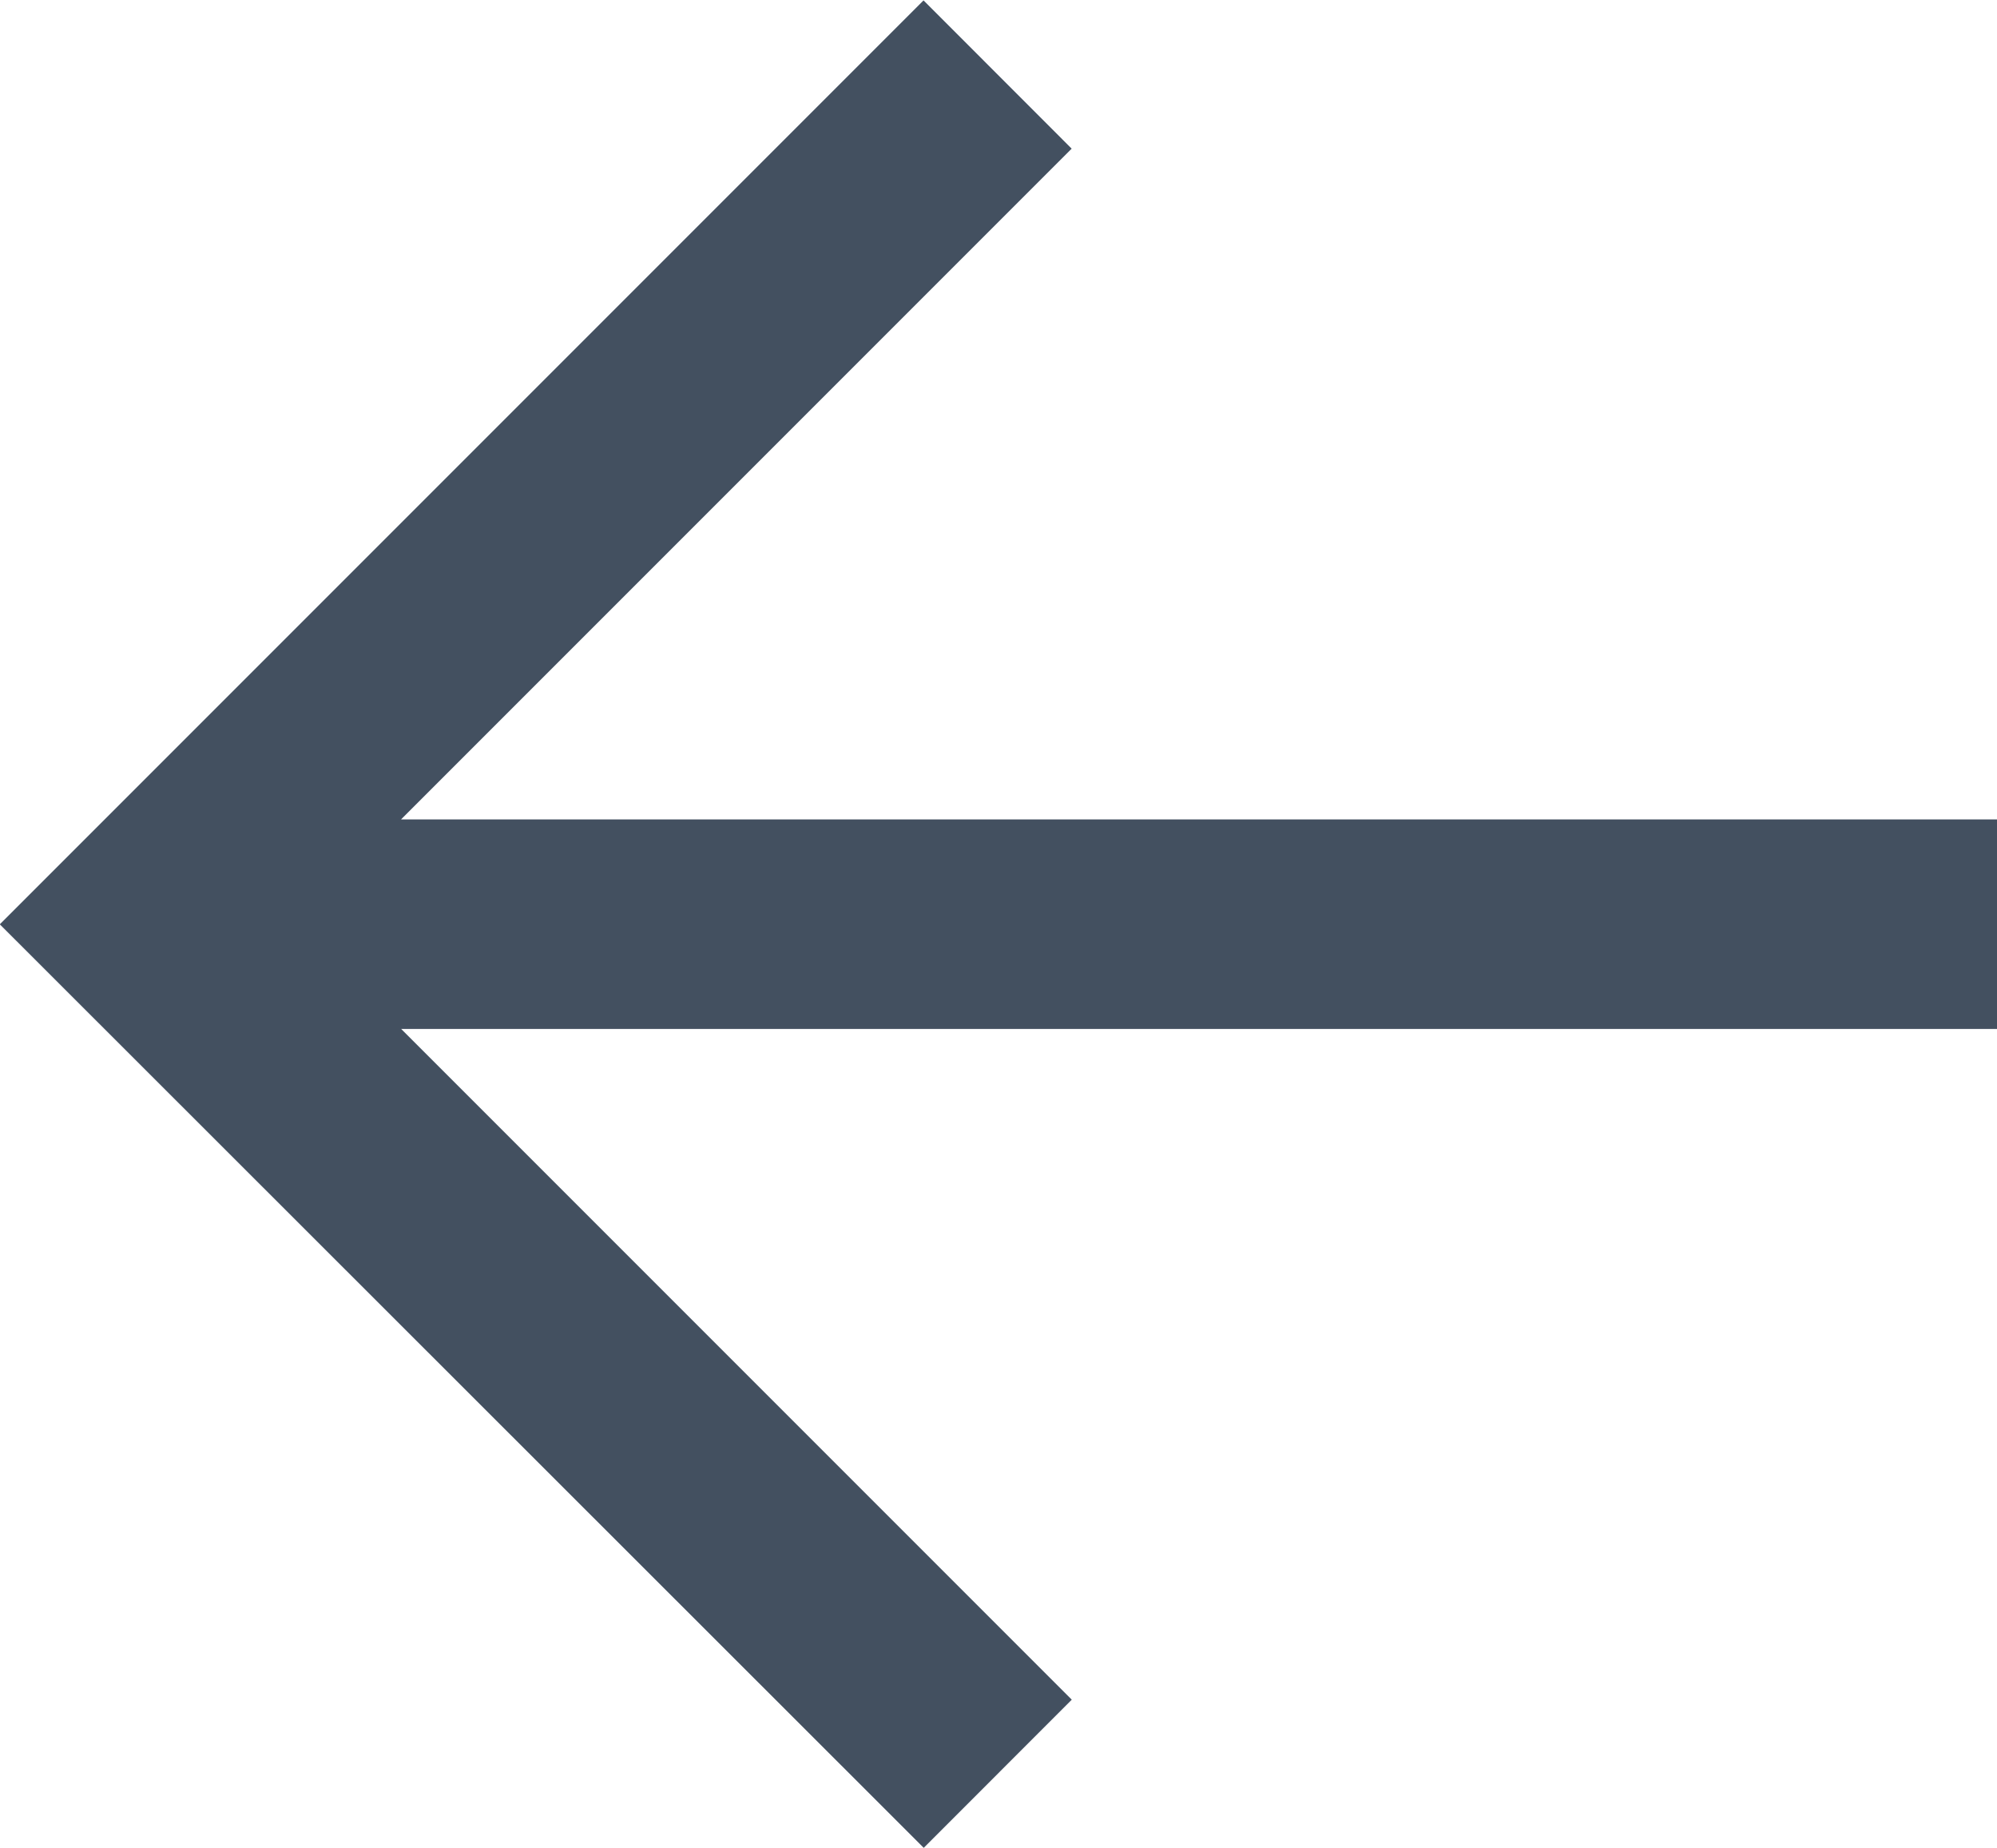 <svg xmlns="http://www.w3.org/2000/svg" width="19.952" height="18.458" viewBox="0 0 19.952 18.458">
  <path id="Path_83" data-name="Path 83" d="M10.723,0,9.244,1.48l6.7,6.7H0v2.093H15.945l-6.7,6.7,1.48,1.481,9.229-9.229Z" transform="translate(19.952 18.458) rotate(180)" fill="#435060"/>
</svg>

